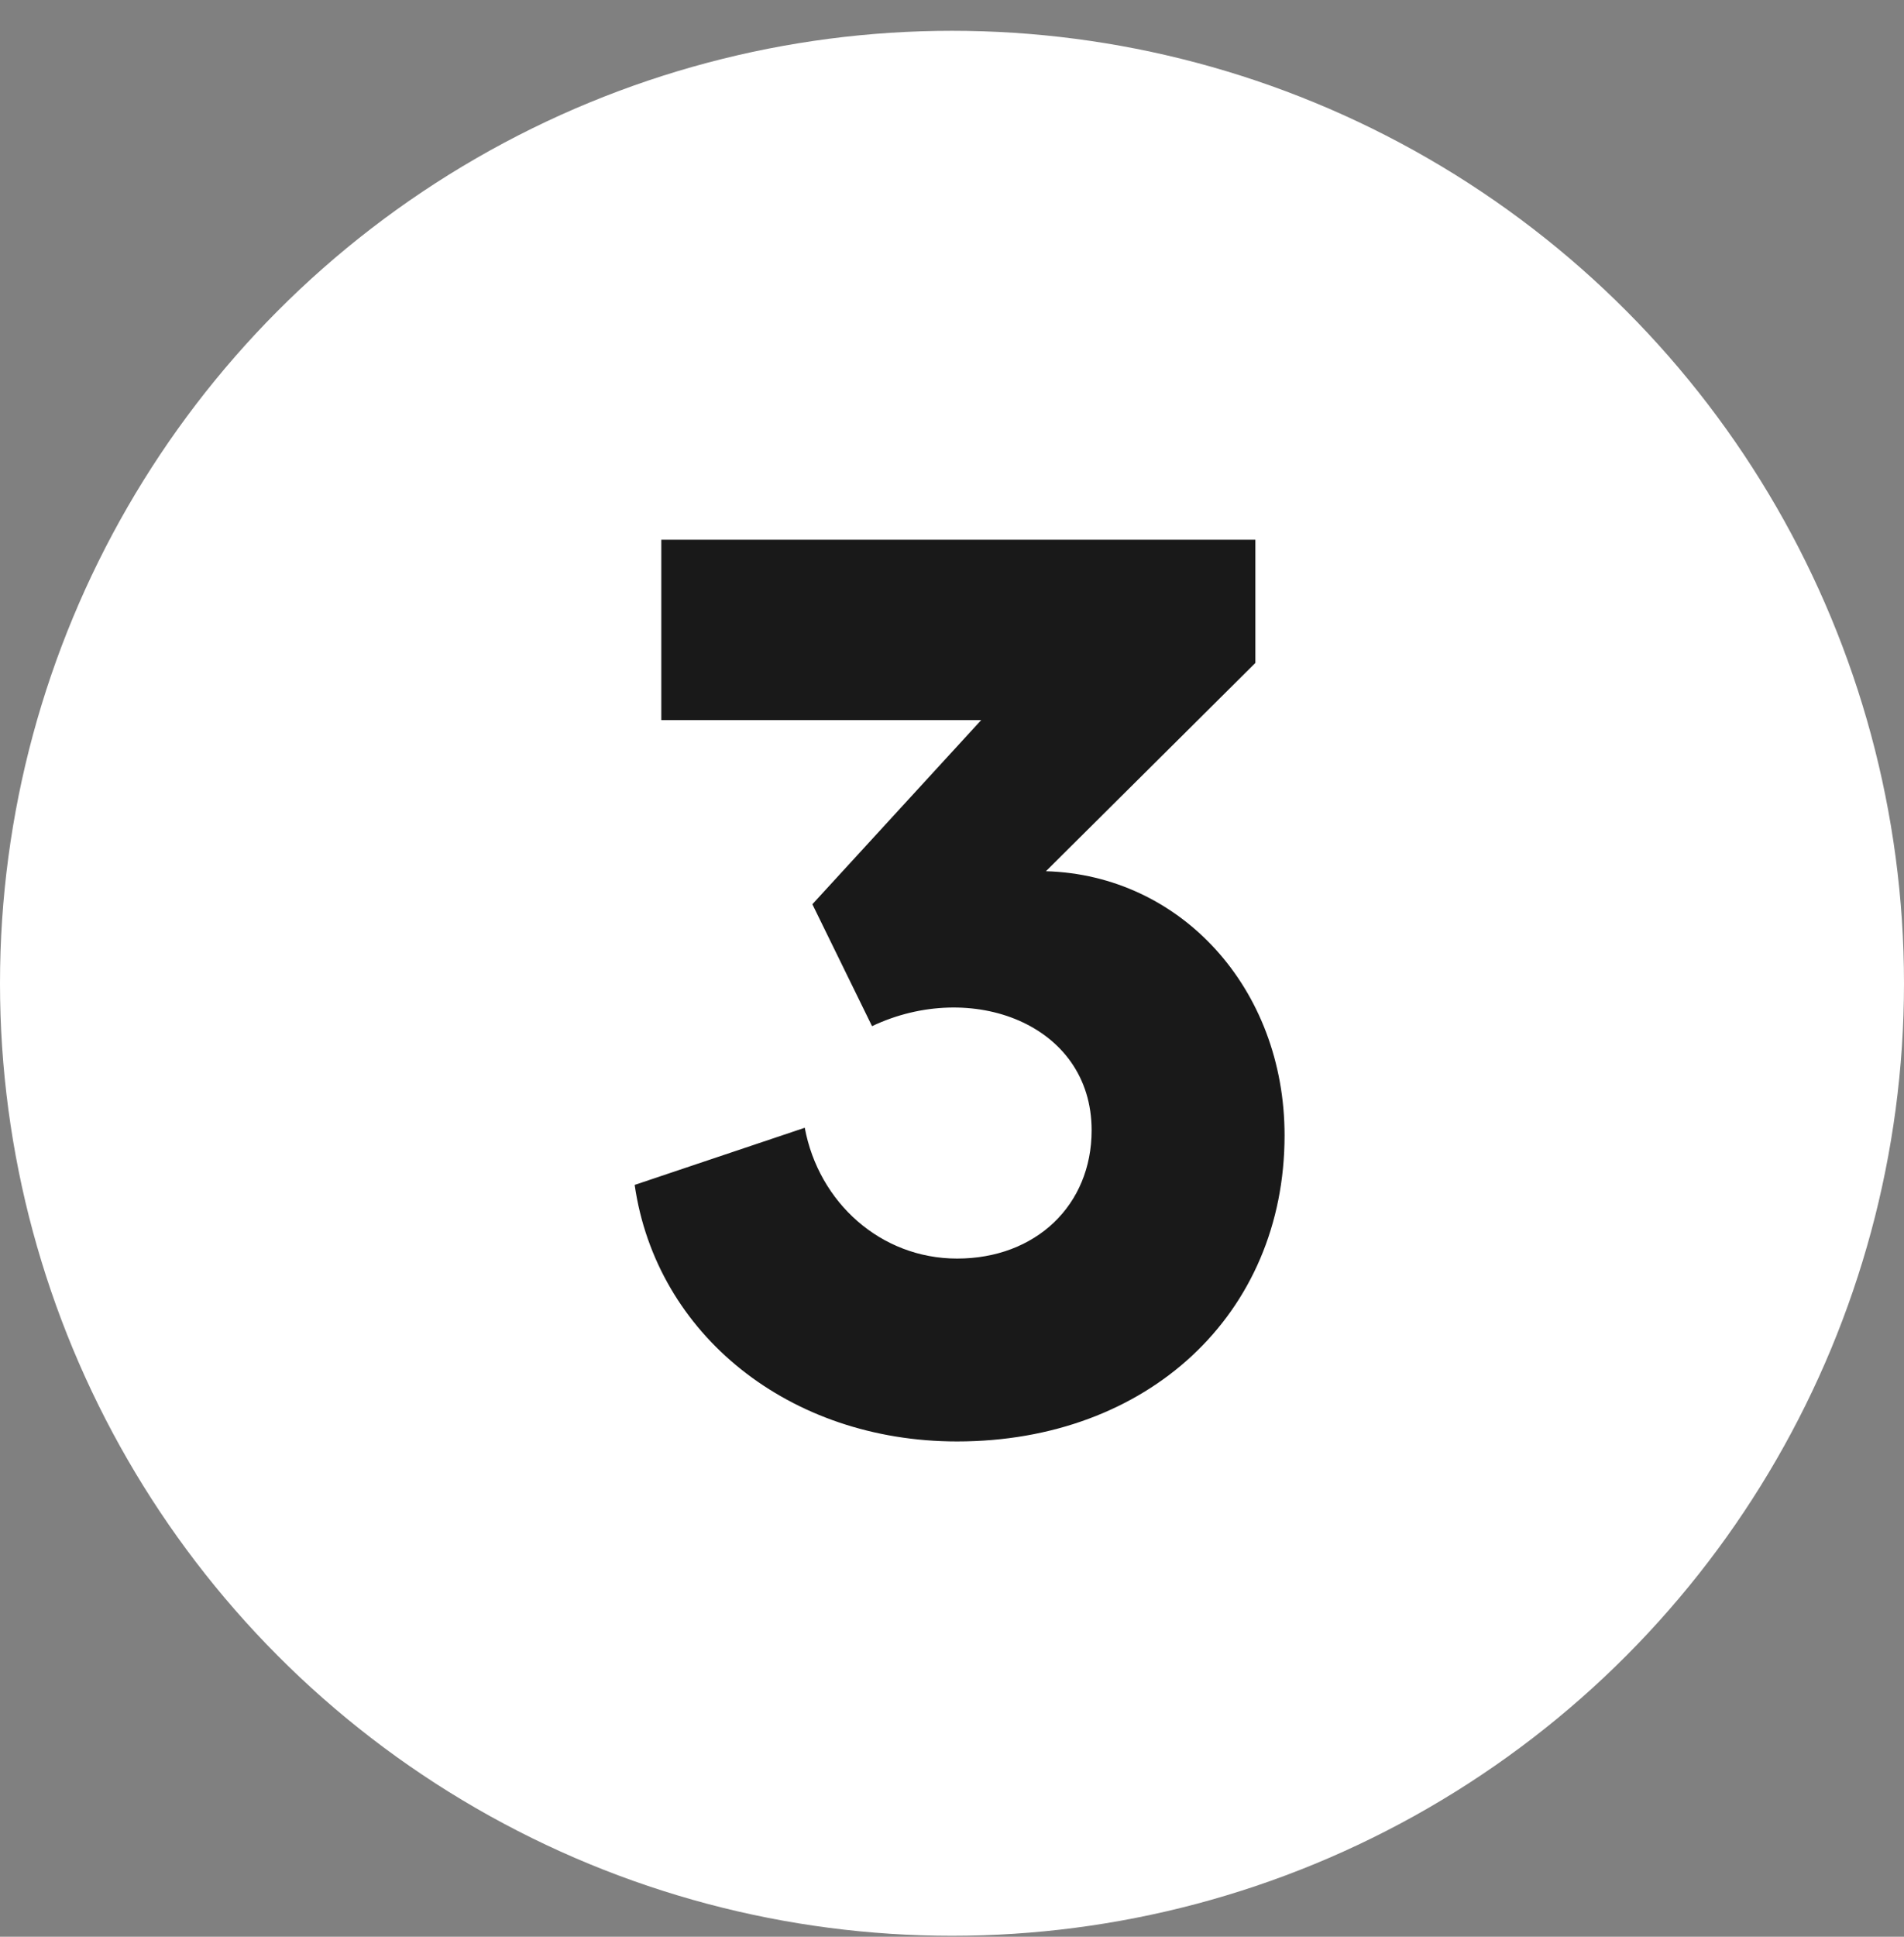 <svg xmlns="http://www.w3.org/2000/svg" width="60" height="61" viewBox="0 0 60 61" fill="none"><rect x="0" y="0" width="60" height="61" fill="#808080" stroke="none"/><circle cx="30" cy="30.97" r="30" fill="white"></circle><path d="M25.6 28.48L30.92 22.68H20.84V17H39.56V20.88L32.96 27.44C37.2 27.56 40.48 31.12 40.48 35.76C40.48 41.4 36.16 45.4 30.16 45.4C24.88 45.4 20.68 42.04 20 37.32L25.36 35.52C25.8 37.88 27.76 39.64 30.16 39.64C32.64 39.64 34.4 37.96 34.4 35.6C34.4 32.24 30.6 30.84 27.48 32.32L25.6 28.48Z" fill="#191919"></path></svg>